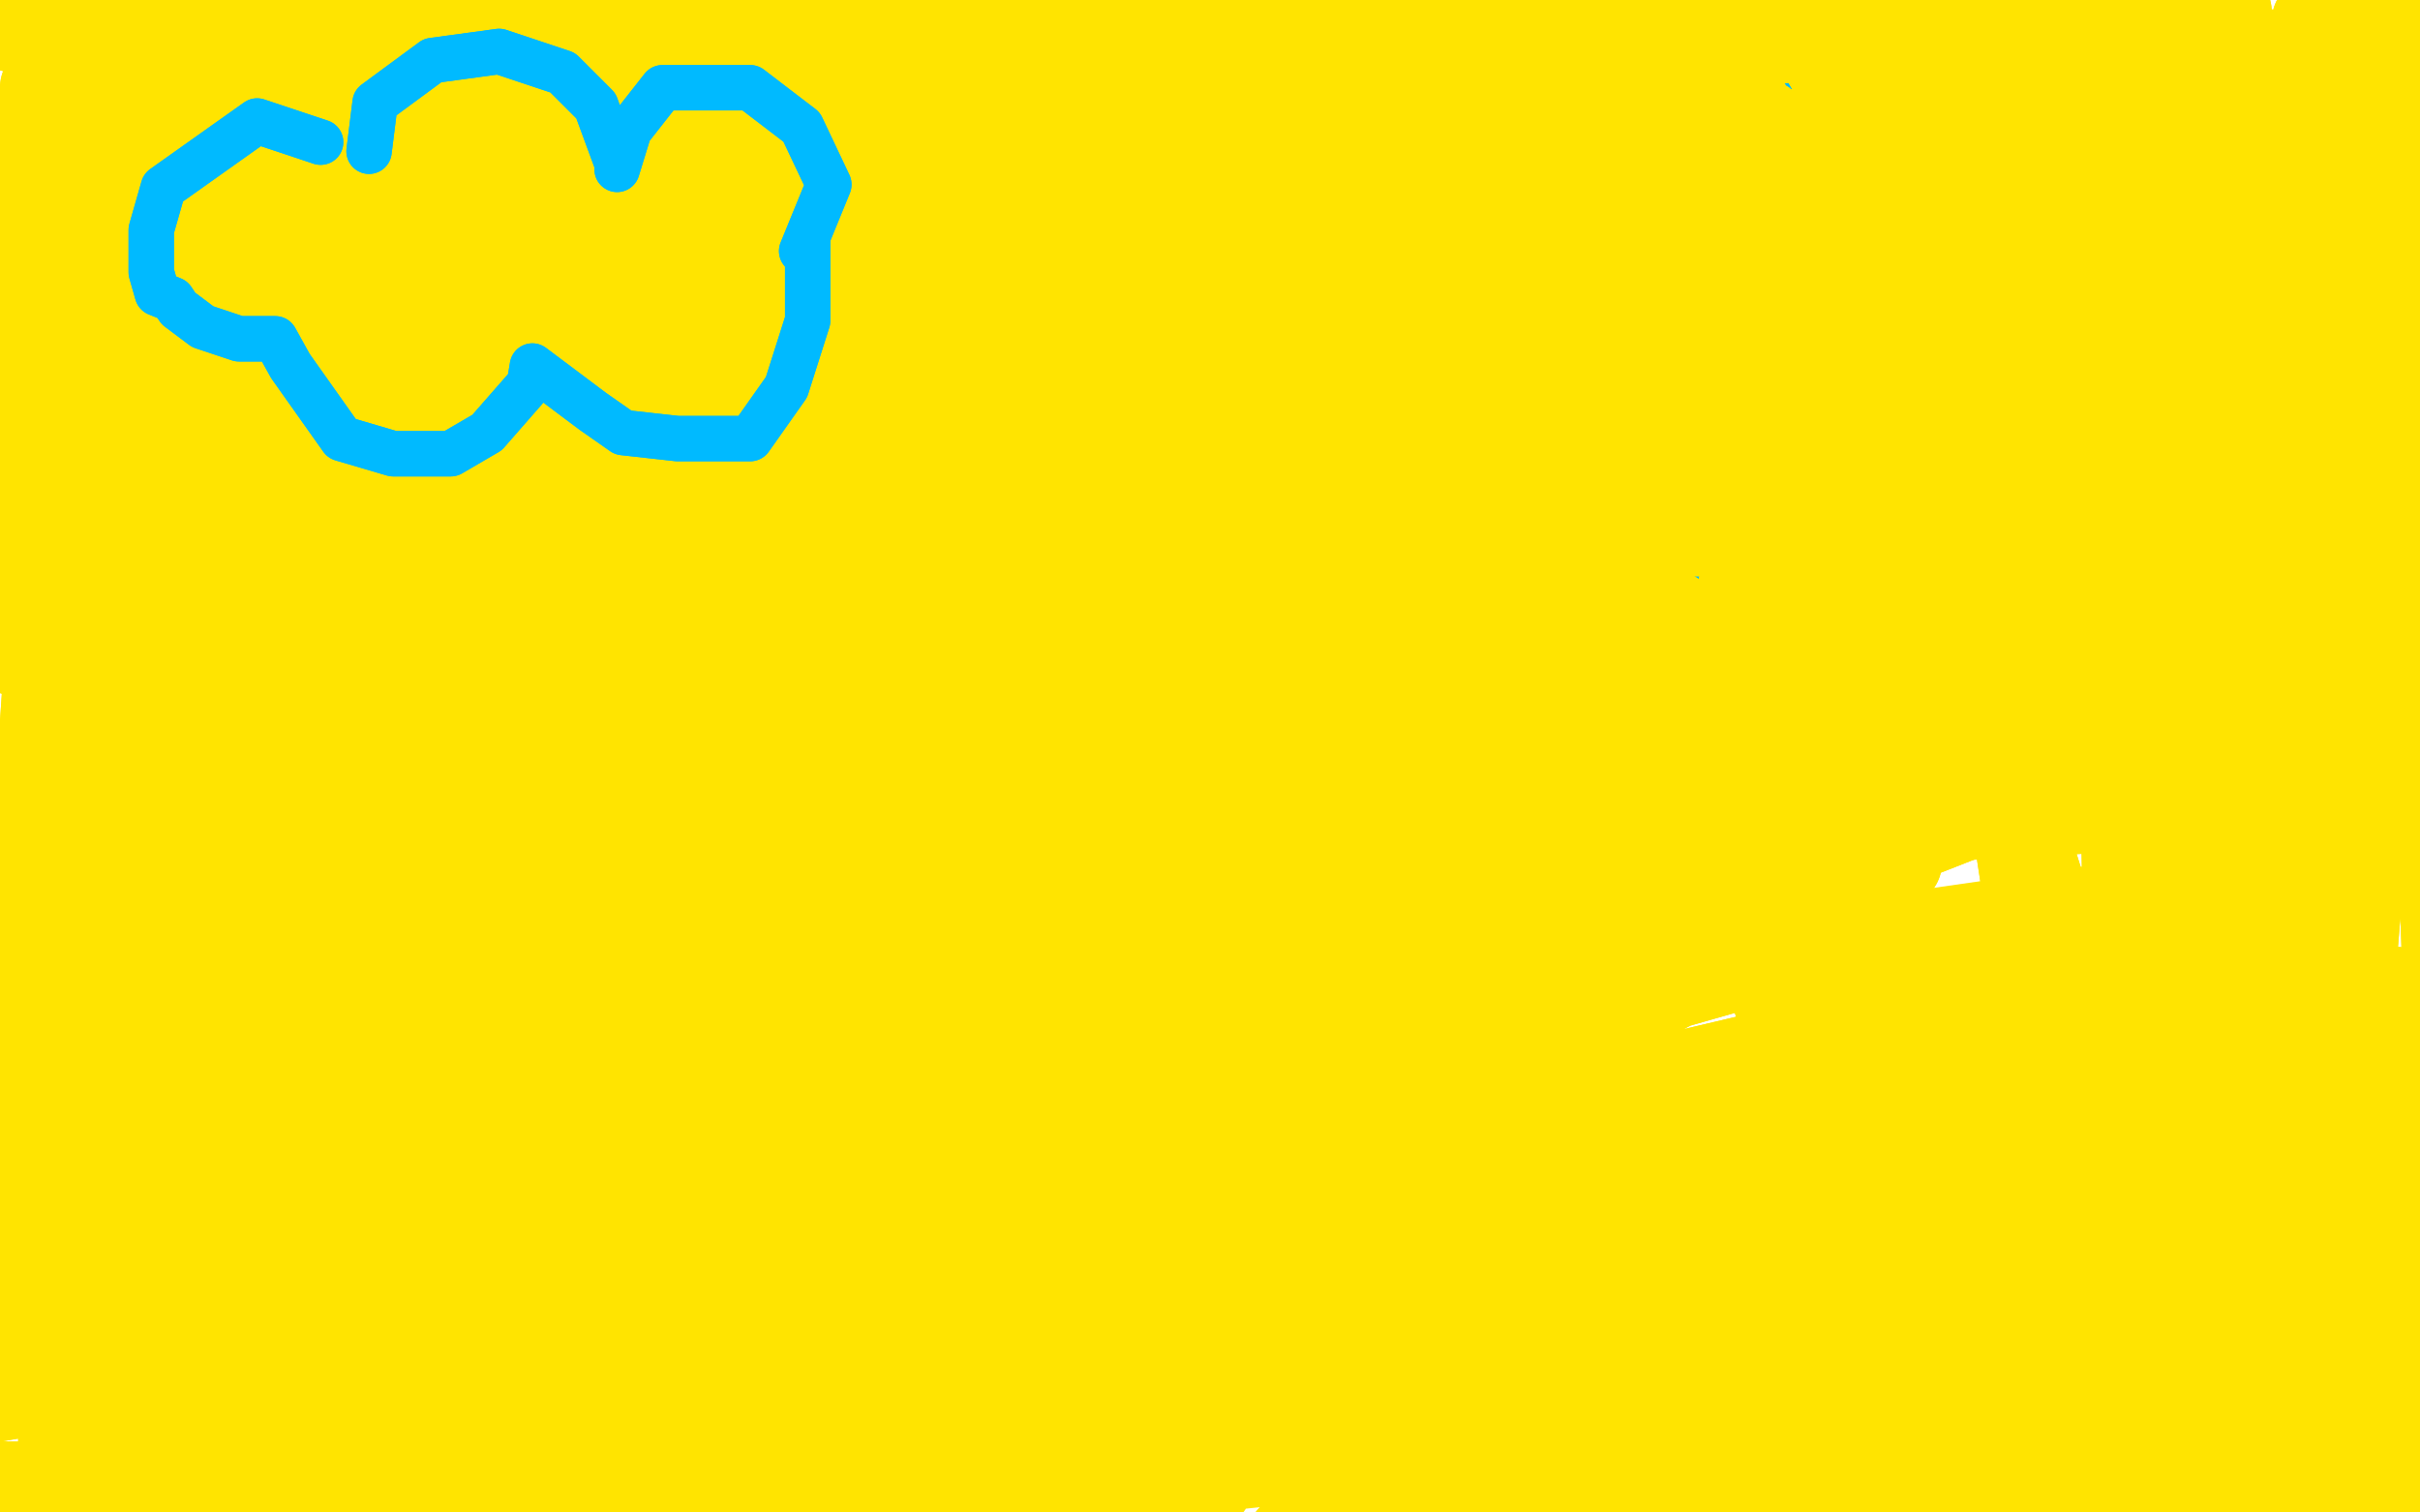 <?xml version="1.0" standalone="no"?>
<!DOCTYPE svg PUBLIC "-//W3C//DTD SVG 1.1//EN"
"http://www.w3.org/Graphics/SVG/1.1/DTD/svg11.dtd">

<svg width="800" height="500" version="1.1" xmlns="http://www.w3.org/2000/svg" xmlns:xlink="http://www.w3.org/1999/xlink" style="stroke-antialiasing: false"><desc>This SVG has been created on https://colorillo.com/</desc><rect x='0' y='0' width='800' height='500' style='fill: rgb(255,255,255); stroke-width:0' /><polyline points="405,361 364,363 3,400 464,374 268,389 251,359 468,318 292,346 181,350 434,307 357,315 110,346 266,315 318,307 114,346 416,270 307,291 138,352 392,315 468,250 138,365 507,363 142,409 334,383 529,385 268,428 179,500 466,461 368,481 186,507 544,470 238,468 399,491 173,498 381,476 457,457 153,476 462,450 171,452 510,428 336,437" style="fill: none; stroke: #ffe400; stroke-width: 30; stroke-linejoin: round; stroke-linecap: round; stroke-antialiasing: false; stroke-antialias: 0; opacity: 1.0"/>
<polyline points="292,422 327,415 327,415 94,457 357,413 134,461 179,437 188,441 207,413 225,413 207,431 227,420 129,431 157,444 225,468 244,404 279,472 266,391 314,496 327,491 251,404 260,409 549,415 101,376 249,350 244,354 62,413 164,368 197,352 90,398 242,378 110,454 86,491 179,494 242,494 -45,491 251,511 77,524 205,498 116,489 75,487 73,487 121,459 68,468 134,485 142,485" style="fill: none; stroke: #ffe400; stroke-width: 30; stroke-linejoin: round; stroke-linecap: round; stroke-antialiasing: false; stroke-antialias: 0; opacity: 1.0"/>
<polyline points="292,422 327,415 94,457 357,413 134,461 179,437 188,441 207,413 225,413 207,431 227,420 129,431 157,444 225,468 244,404 279,472 266,391 314,496 327,491 251,404 260,409 549,415 101,376 249,350 244,354 62,413 164,368 197,352 90,398 242,378 110,454 86,491 179,494 242,494 -45,491 251,511 77,524 205,498 116,489 75,487 73,487 121,459 68,468 134,485 142,485 221,487" style="fill: none; stroke: #ffe400; stroke-width: 30; stroke-linejoin: round; stroke-linecap: round; stroke-antialiasing: false; stroke-antialias: 0; opacity: 1.0"/>
<polyline points="44,433 81,435 81,435 88,452 116,428 225,409 60,470 105,407 131,424 136,454 129,426 110,446 103,470 92,415 66,518 49,481 21,472 21,522 25,470" style="fill: none; stroke: #ffe400; stroke-width: 30; stroke-linejoin: round; stroke-linecap: round; stroke-antialiasing: false; stroke-antialias: 0; opacity: 1.0"/>
<polyline points="44,433 81,435 88,452 116,428 225,409 60,470 105,407 131,424 136,454 129,426 110,446 103,470 92,415 66,518 49,481 21,472 21,522 25,470 29,520" style="fill: none; stroke: #ffe400; stroke-width: 30; stroke-linejoin: round; stroke-linecap: round; stroke-antialiasing: false; stroke-antialias: 0; opacity: 1.0"/>
<polyline points="71,452 36,461 36,461" style="fill: none; stroke: #ffe400; stroke-width: 30; stroke-linejoin: round; stroke-linecap: round; stroke-antialiasing: false; stroke-antialias: 0; opacity: 1.0"/>
<polyline points="71,452 36,461" style="fill: none; stroke: #ffe400; stroke-width: 30; stroke-linejoin: round; stroke-linecap: round; stroke-antialiasing: false; stroke-antialias: 0; opacity: 1.0"/>
<polyline points="140,441 101,444 101,444 -21,465" style="fill: none; stroke: #ffe400; stroke-width: 30; stroke-linejoin: round; stroke-linecap: round; stroke-antialiasing: false; stroke-antialias: 0; opacity: 1.0"/>
<polyline points="140,441 101,444 -21,465" style="fill: none; stroke: #ffe400; stroke-width: 30; stroke-linejoin: round; stroke-linecap: round; stroke-antialiasing: false; stroke-antialias: 0; opacity: 1.0"/>
<polyline points="138,444 94,439 94,439 -50,457" style="fill: none; stroke: #ffe400; stroke-width: 30; stroke-linejoin: round; stroke-linecap: round; stroke-antialiasing: false; stroke-antialias: 0; opacity: 1.0"/>
<polyline points="138,444 94,439 -50,457" style="fill: none; stroke: #ffe400; stroke-width: 30; stroke-linejoin: round; stroke-linecap: round; stroke-antialiasing: false; stroke-antialias: 0; opacity: 1.0"/>
<polyline points="121,450 66,444 66,444" style="fill: none; stroke: #ffe400; stroke-width: 30; stroke-linejoin: round; stroke-linecap: round; stroke-antialiasing: false; stroke-antialias: 0; opacity: 1.0"/>
<polyline points="121,450 66,444 -50,465" style="fill: none; stroke: #ffe400; stroke-width: 30; stroke-linejoin: round; stroke-linecap: round; stroke-antialiasing: false; stroke-antialias: 0; opacity: 1.0"/>
<polyline points="112,428 71,426 71,426 -50,448" style="fill: none; stroke: #ffe400; stroke-width: 30; stroke-linejoin: round; stroke-linecap: round; stroke-antialiasing: false; stroke-antialias: 0; opacity: 1.0"/>
<polyline points="112,428 71,426 -50,448" style="fill: none; stroke: #ffe400; stroke-width: 30; stroke-linejoin: round; stroke-linecap: round; stroke-antialiasing: false; stroke-antialias: 0; opacity: 1.0"/>
<polyline points="107,418 73,418 73,418 -50,431" style="fill: none; stroke: #ffe400; stroke-width: 30; stroke-linejoin: round; stroke-linecap: round; stroke-antialiasing: false; stroke-antialias: 0; opacity: 1.0"/>
<polyline points="107,418 73,418 -50,431" style="fill: none; stroke: #ffe400; stroke-width: 30; stroke-linejoin: round; stroke-linecap: round; stroke-antialiasing: false; stroke-antialias: 0; opacity: 1.0"/>
<polyline points="81,420 34,420 34,420 -6,420 164,372 97,387 107,381 184,357 227,341 57,383 212,294 53,387 16,407 66,309 66,363 60,391 53,268 31,470 116,194 34,402 36,257 40,270 47,435 16,224 5,387 14,385 34,213 77,378 362,263 79,335 286,237 99,320 366,198" style="fill: none; stroke: #ffe400; stroke-width: 30; stroke-linejoin: round; stroke-linecap: round; stroke-antialiasing: false; stroke-antialias: 0; opacity: 1.0"/>
<polyline points="81,420 34,420 -6,420 164,372 97,387 107,381 184,357 227,341 57,383 212,294 53,387 16,407 66,309 66,363 60,391 53,268 31,470 116,194 34,402 36,257 40,270 47,435 16,224 5,387 14,385 34,213 77,378 362,263 79,335 286,237 99,320 366,198 123,359" style="fill: none; stroke: #ffe400; stroke-width: 30; stroke-linejoin: round; stroke-linecap: round; stroke-antialiasing: false; stroke-antialias: 0; opacity: 1.0"/>
<polyline points="44,326 105,298 105,298 388,213 138,291 364,211 410,209 271,237 88,289 329,185 236,213 212,211 366,170 286,194 127,244 375,181 64,276 307,191 94,272 99,268 97,263 264,172 53,248 377,113 51,239 321,152 55,231 375,131 14,257 368,126 53,252 334,154 94,228 138,194 112,200 166,170 157,168 123,168 234,111 51,200 368,70 47,215 405,70 68,231 414,98 123,237 505,85 116,224 394,94 188,159 277,109 62,194 325,52" style="fill: none; stroke: #ffe400; stroke-width: 30; stroke-linejoin: round; stroke-linecap: round; stroke-antialiasing: false; stroke-antialias: 0; opacity: 1.0"/>
<polyline points="44,326 105,298 388,213 138,291 364,211 410,209 271,237 88,289 329,185 236,213 212,211 366,170 286,194 127,244 375,181 64,276 307,191 94,272 99,268 97,263 264,172 53,248 377,113 51,239 321,152 55,231 375,131 14,257 368,126 53,252 334,154 94,228 138,194 112,200 166,170 157,168 123,168 234,111 51,200 368,70 47,215 405,70 68,231 414,98 123,237 505,85 116,224 394,94 188,159 277,109 62,194 325,52 225,96" style="fill: none; stroke: #ffe400; stroke-width: 30; stroke-linejoin: round; stroke-linecap: round; stroke-antialiasing: false; stroke-antialias: 0; opacity: 1.0"/>
<polyline points="249,144 275,109 275,109 218,107 60,191 240,24 114,135 121,141 284,46 3,213 310,54 107,152 225,65 -32,222 221,65 94,107 214,15 188,35 223,15 155,65 201,48 155,63 142,54 134,35 92,39 236,13 136,13 210,11 253,24 92,33 236,52 227,81 36,161 103,46 62,141 123,57 47,154 62,146 114,78 84,152 144,61 79,159 34,191 34,87 36,128 36,218 18,89" style="fill: none; stroke: #ffe400; stroke-width: 30; stroke-linejoin: round; stroke-linecap: round; stroke-antialiasing: false; stroke-antialias: 0; opacity: 1.0"/>
<polyline points="249,144 275,109 218,107 60,191 240,24 114,135 121,141 284,46 3,213 310,54 107,152 225,65 -32,222 221,65 94,107 214,15 188,35 223,15 155,65 201,48 155,63 142,54 134,35 92,39 236,13 136,13 210,11 253,24 92,33 236,52 227,81 36,161 103,46 62,141 123,57 47,154 62,146 114,78 84,152 144,61 79,159 34,191 34,87 36,128 36,218 18,89 31,224" style="fill: none; stroke: #ffe400; stroke-width: 30; stroke-linejoin: round; stroke-linecap: round; stroke-antialiasing: false; stroke-antialias: 0; opacity: 1.0"/>
<polyline points="92,65 64,94 64,94 55,102 25,120 184,9 40,70 129,33 138,50 203,46 142,39 86,28 53,18 192,50 -27,2 147,28 105,15 18,9 142,24 110,11 97,7 186,11 66,22 112,102 55,70 44,124 49,102 47,41 38,170 23,61 12,152 10,154 5,52 5,215 7,81 10,89 16,176 18,33 31,111 38,70 36,61 36,89 27,61 53,161 21,52 18,81 25,144 14,35 12,87 5,72 -1,52 14,172 -6,63 25,157 73,318" style="fill: none; stroke: #ffe400; stroke-width: 30; stroke-linejoin: round; stroke-linecap: round; stroke-antialiasing: false; stroke-antialias: 0; opacity: 1.0"/>
<polyline points="92,65 64,94 55,102 25,120 184,9 40,70 129,33 138,50 203,46 142,39 86,28 53,18 192,50 -27,2 147,28 105,15 18,9 142,24 110,11 97,7 186,11 66,22 112,102 55,70 44,124 49,102 47,41 38,170 23,61 12,152 10,154 5,52 5,215 7,81 10,89 16,176 18,33 31,111 38,70 36,61 36,89 27,61 53,161 21,52 18,81 25,144 14,35 12,87 5,72 -1,52 14,172 -6,63 25,157 73,318" style="fill: none; stroke: #ffe400; stroke-width: 30; stroke-linejoin: round; stroke-linecap: round; stroke-antialiasing: false; stroke-antialias: 0; opacity: 1.0"/>
<polyline points="16,185 27,226 27,226" style="fill: none; stroke: #ffe400; stroke-width: 30; stroke-linejoin: round; stroke-linecap: round; stroke-antialiasing: false; stroke-antialias: 0; opacity: 1.0"/>
<polyline points="16,185 27,226" style="fill: none; stroke: #ffe400; stroke-width: 30; stroke-linejoin: round; stroke-linecap: round; stroke-antialiasing: false; stroke-antialias: 0; opacity: 1.0"/>
<polyline points="318,494 281,498 281,498 255,511 238,520 199,537" style="fill: none; stroke: #ffe400; stroke-width: 30; stroke-linejoin: round; stroke-linecap: round; stroke-antialiasing: false; stroke-antialias: 0; opacity: 1.0"/>
<polyline points="318,494 281,498 255,511 238,520 199,537 136,583" style="fill: none; stroke: #ffe400; stroke-width: 30; stroke-linejoin: round; stroke-linecap: round; stroke-antialiasing: false; stroke-antialias: 0; opacity: 1.0"/>
<polyline points="262,291 225,313 225,313 216,322 338,294 227,304 184,363 140,404 81,424" style="fill: none; stroke: #ffe400; stroke-width: 30; stroke-linejoin: round; stroke-linecap: round; stroke-antialiasing: false; stroke-antialias: 0; opacity: 1.0"/>
<polyline points="262,291 225,313 216,322 338,294 227,304 184,363 140,404 81,424" style="fill: none; stroke: #ffe400; stroke-width: 30; stroke-linejoin: round; stroke-linecap: round; stroke-antialiasing: false; stroke-antialias: 0; opacity: 1.0"/>
<polyline points="403,450 373,470 373,470 216,489" style="fill: none; stroke: #ffe400; stroke-width: 30; stroke-linejoin: round; stroke-linecap: round; stroke-antialiasing: false; stroke-antialias: 0; opacity: 1.0"/>
<polyline points="403,450 373,470 216,489 88,500" style="fill: none; stroke: #ffe400; stroke-width: 30; stroke-linejoin: round; stroke-linecap: round; stroke-antialiasing: false; stroke-antialias: 0; opacity: 1.0"/>
<polyline points="394,196 399,231 399,231 399,270 399,239" style="fill: none; stroke: #ffe400; stroke-width: 30; stroke-linejoin: round; stroke-linecap: round; stroke-antialiasing: false; stroke-antialias: 0; opacity: 1.0"/>
<polyline points="394,196 399,231 399,270 399,239" style="fill: none; stroke: #ffe400; stroke-width: 30; stroke-linejoin: round; stroke-linecap: round; stroke-antialiasing: false; stroke-antialias: 0; opacity: 1.0"/>
<polyline points="268,498 229,511 229,511 -50,587" style="fill: none; stroke: #ffe400; stroke-width: 30; stroke-linejoin: round; stroke-linecap: round; stroke-antialiasing: false; stroke-antialias: 0; opacity: 1.0"/>
<polyline points="268,498 229,511 -50,587 -50,602" style="fill: none; stroke: #ffe400; stroke-width: 30; stroke-linejoin: round; stroke-linecap: round; stroke-antialiasing: false; stroke-antialias: 0; opacity: 1.0"/>
<polyline points="312,263 364,239 364,239 642,185 268,281 442,235 447,252 344,287 549,244 303,370 627,304 357,381 605,298 360,426 699,322 284,420 627,285 325,350 531,270 601,237 403,283 468,241 679,187 375,300 599,270 497,272 736,209 436,291 688,244 601,272 766,263 597,272 786,228 416,259 788,176 421,237 740,154 314,241 642,146 477,172 651,126 505,165 707,120 379,194 764,83 292,200 723,89 405,194 547,157 581,128 462,161 634,109 444,154 690,87 325,174 768,59 336,174 723,63 307,183 749,68 310,183 542,89 531,98 403,141 627,81 307,137 701,7 325,115 721,41 621,57 471,107 697,63 536,120 753,63 514,94 627,61 321,102 731,0 249,57 560,15 351,54 286,70 594,54 323,96 516,87 334,87 579,74 251,74 555,39 260,54 468,26 477,41 331,31 468,28 216,46 468,33 257,33 492,4 301,48 214,59 477,11 447,18 310,44 449,20 155,37 386,9 207,9 386,-11 240,7 231,4 275,2 181,11 529,7 736,4 555,2 362,7 629,9" style="fill: none; stroke: #ffe400; stroke-width: 30; stroke-linejoin: round; stroke-linecap: round; stroke-antialiasing: false; stroke-antialias: 0; opacity: 1.0"/>
<polyline points="312,263 364,239 642,185 268,281 442,235 447,252 344,287 549,244 303,370 627,304 357,381 605,298 360,426 699,322 284,420 627,285 325,350 531,270 601,237 403,283 468,241 679,187 375,300 599,270 497,272 736,209 436,291 688,244 601,272 766,263 597,272 786,228 416,259 788,176 421,237 740,154 314,241 642,146 477,172 651,126 505,165 707,120 379,194 764,83 292,200 723,89 405,194 547,157 581,128 462,161 634,109 444,154 690,87 325,174 768,59 336,174 723,63 307,183 749,68 310,183 542,89 531,98 403,141 627,81 307,137 701,7 325,115 721,41 621,57 471,107 697,63 536,120 753,63 514,94 627,61 321,102 731,0 249,57 560,15 351,54 286,70 594,54 323,96 516,87 334,87 579,74 251,74 555,39 260,54 468,26 477,41 331,31 468,28 216,46 468,33 257,33 492,4 301,48 214,59 477,11 447,18 310,44 449,20 155,37 386,9 207,9 386,-11 240,7 231,4 275,2 181,11 529,7 736,4 555,2 362,7 629,9" style="fill: none; stroke: #ffe400; stroke-width: 30; stroke-linejoin: round; stroke-linecap: round; stroke-antialiasing: false; stroke-antialias: 0; opacity: 1.0"/>
<polyline points="507,444 579,439 579,439 757,437 607,450 462,461 721,444 634,465 427,518 710,487 627,489 427,509 677,476 673,478" style="fill: none; stroke: #ffe400; stroke-width: 30; stroke-linejoin: round; stroke-linecap: round; stroke-antialiasing: false; stroke-antialias: 0; opacity: 1.0"/>
<polyline points="507,444 579,439 757,437 607,450 462,461 721,444 634,465 427,518 710,487 627,489 427,509 677,476 673,478" style="fill: none; stroke: #ffe400; stroke-width: 30; stroke-linejoin: round; stroke-linecap: round; stroke-antialiasing: false; stroke-antialias: 0; opacity: 1.0"/>
<polyline points="642,439 681,422 681,422 542,431 449,435 751,402 573,415 521,422 744,413 568,422 686,398 668,400 803,365 686,378 603,352 729,344 429,398 751,354" style="fill: none; stroke: #ffe400; stroke-width: 30; stroke-linejoin: round; stroke-linecap: round; stroke-antialiasing: false; stroke-antialias: 0; opacity: 1.0"/>
<polyline points="751,354 442,398 686,359 540,415 664,402 573,409 686,407 557,454 664,381 773,322 749,400 747,478 775,333 773,381 768,507 792,328 786,415 773,561 807,422" style="fill: none; stroke: #ffe400; stroke-width: 30; stroke-linejoin: round; stroke-linecap: round; stroke-antialiasing: false; stroke-antialias: 0; opacity: 1.0"/>
<polyline points="642,439 681,422 542,431 449,435 751,402 573,415 521,422 744,413 568,422 686,398 668,400 803,365 686,378 603,352 729,344 429,398 751,354 442,398 686,359 540,415 664,402 573,409 686,407 557,454 664,381 773,322 749,400 747,478 775,333 773,381 768,507 792,328 786,415 773,561 807,422 816,359" style="fill: none; stroke: #ffe400; stroke-width: 30; stroke-linejoin: round; stroke-linecap: round; stroke-antialiasing: false; stroke-antialias: 0; opacity: 1.0"/>
<polyline points="671,126 703,148 703,148 725,209 738,189 753,118 762,311 707,148 734,204 738,165 749,272 710,159 721,248 710,237 703,178 692,54 701,202 725,154 740,283 705,94 707,174 701,57 707,131 707,141 736,213 727,235 716,174 681,231 679,222 655,170 664,222 662,172 653,181 692,437 697,481 703,433 705,589 701,394 701,544 703,459 705,494 705,539 705,515 703,407 703,513 703,524 703,504 712,470 664,472 660,478 707,476 690,476 673,478 710,481 751,481 675,489 651,489 694,481 753,472 736,476 679,487 694,485 744,472 734,476 681,483 688,470 731,450 727,454 679,474 686,474 760,463 755,461 684,465 675,468 727,459 712,472 664,518 718,491 751,478 666,509 657,511 716,502 753,496 677,528 692,528 744,518 738,518 638,522 564,457" style="fill: none; stroke: #ffe400; stroke-width: 30; stroke-linejoin: round; stroke-linecap: round; stroke-antialiasing: false; stroke-antialias: 0; opacity: 1.0"/>
<polyline points="671,126 703,148 725,209 738,189 753,118 762,311 707,148 734,204 738,165 749,272 710,159 721,248 710,237 703,178 692,54 701,202 725,154 740,283 705,94 707,174 701,57 707,131 707,141 736,213 727,235 716,174 681,231 679,222 655,170 664,222 662,172 653,181 692,437 697,481 703,433 705,589 701,394 701,544 703,459 705,494 705,539 705,515 703,407 703,513 703,524 703,504 712,470 664,472 660,478 707,476 690,476 673,478 710,481 751,481 675,489 651,489 694,481 753,472 736,476 679,487 694,485 744,472 734,476 681,483 688,470 731,450 727,454 679,474 686,474 760,463 755,461 684,465 675,468 727,459 712,472 664,518 718,491 751,478 666,509 657,511 716,502 753,496 677,528 692,528 744,518 738,518 638,522 564,457" style="fill: none; stroke: #ffe400; stroke-width: 30; stroke-linejoin: round; stroke-linecap: round; stroke-antialiasing: false; stroke-antialias: 0; opacity: 1.0"/>
<polyline points="666,313 699,326 699,326 662,350 647,361 688,348 701,346 660,368 666,359 694,352 664,359 694,354 723,341 703,368 707,365 701,320 707,250 714,381 712,372 703,276 705,376 712,294 703,385 660,248 618,72 657,239 666,244 653,144 651,152 651,118 662,235 671,148 657,185 644,148 638,211 627,144 627,159 629,126 653,135 701,124 731,244 738,387 757,83 751,59 771,368 777,224 775,118 775,207 790,163 773,370 784,172 807,231 818,339 827,196 818,339 823,131 807,259 810,346 827,239 823,300 816,328 810,104 786,172 771,150 760,154 747,215 757,54 734,174 744,128 736,165 710,215 701,135 686,202 688,141 681,100 688,187 707,35 714,13 729,174 742,48 742,137 749,168 762,57 766,181 764,148 755,241" style="fill: none; stroke: #ffe400; stroke-width: 30; stroke-linejoin: round; stroke-linecap: round; stroke-antialiasing: false; stroke-antialias: 0; opacity: 1.0"/>
<polyline points="666,313 699,326 662,350 647,361 688,348 701,346 660,368 666,359 694,352 664,359 694,354 723,341 703,368 707,365 701,320 707,250 714,381 712,372 703,276 705,376 712,294 703,385 660,248 618,72 657,239 666,244 653,144 651,152 651,118 662,235 671,148 657,185 644,148 638,211 627,144 627,159 629,126 653,135 701,124 731,244 738,387 757,83 751,59 771,368 777,224 775,118 775,207 790,163 773,370 784,172 807,231 818,339 827,196 818,339 823,131 807,259 810,346 827,239 823,300 816,328 810,104 786,172 771,150 760,154 747,215 757,54 734,174 744,128 736,165 710,215 701,135 686,202 688,141 681,100 688,187 707,35 714,13 729,174 742,48 742,137 749,168 762,57 766,181 764,148 755,241" style="fill: none; stroke: #ffe400; stroke-width: 30; stroke-linejoin: round; stroke-linecap: round; stroke-antialiasing: false; stroke-antialias: 0; opacity: 1.0"/>
<polyline points="677,85 642,78 642,78" style="fill: none; stroke: #ffe400; stroke-width: 30; stroke-linejoin: round; stroke-linecap: round; stroke-antialiasing: false; stroke-antialias: 0; opacity: 1.0"/>
<polyline points="677,85 642,78" style="fill: none; stroke: #ffe400; stroke-width: 30; stroke-linejoin: round; stroke-linecap: round; stroke-antialiasing: false; stroke-antialias: 0; opacity: 1.0"/>
<circle cx="694.5" cy="41.5" r="15" style="fill: #ffe400; stroke-antialiasing: false; stroke-antialias: 0; opacity: 1.0"/>
<polyline points="684,44 642,39 642,39 592,50 603,52" style="fill: none; stroke: #ffe400; stroke-width: 30; stroke-linejoin: round; stroke-linecap: round; stroke-antialiasing: false; stroke-antialias: 0; opacity: 1.0"/>
<polyline points="684,44 642,39 592,50 603,52" style="fill: none; stroke: #ffe400; stroke-width: 30; stroke-linejoin: round; stroke-linecap: round; stroke-antialiasing: false; stroke-antialias: 0; opacity: 1.0"/>
<circle cx="731.5" cy="7.5" r="15" style="fill: #ffe400; stroke-antialiasing: false; stroke-antialias: 0; opacity: 1.0"/>
<polyline points="690,72 723,94 723,94 753,104 731,94 755,111 705,39 740,109 731,100" style="fill: none; stroke: #ffe400; stroke-width: 30; stroke-linejoin: round; stroke-linecap: round; stroke-antialiasing: false; stroke-antialias: 0; opacity: 1.0"/>
<polyline points="690,72 723,94 753,104 731,94 755,111 705,39 740,109 731,100 749,115" style="fill: none; stroke: #ffe400; stroke-width: 30; stroke-linejoin: round; stroke-linecap: round; stroke-antialiasing: false; stroke-antialias: 0; opacity: 1.0"/>
<polyline points="703,44 721,76 721,76" style="fill: none; stroke: #ffe400; stroke-width: 30; stroke-linejoin: round; stroke-linecap: round; stroke-antialiasing: false; stroke-antialias: 0; opacity: 1.0"/>
<polyline points="701,54 675,81 675,81 742,15 612,137 734,7 636,120 612,157 751,35 753,152 775,61 777,41 797,174 801,57 801,124 799,141 788,48 794,152 812,41 816,31 792,111 766,7 777,7 810,11 786,9 792,15 825,44 777,46 794,48 805,24 807,39" style="fill: none; stroke: #ffe400; stroke-width: 30; stroke-linejoin: round; stroke-linecap: round; stroke-antialiasing: false; stroke-antialias: 0; opacity: 1.0"/>
<polyline points="701,54 675,81 742,15 612,137 734,7 636,120 612,157 751,35 753,152 775,61 777,41 797,174 801,57 801,124 799,141 788,48 794,152 812,41 816,31 792,111 766,7 777,7 810,11 786,9 792,15 825,44 777,46 794,48 805,24 807,39 853,107" style="fill: none; stroke: #ffe400; stroke-width: 30; stroke-linejoin: round; stroke-linecap: round; stroke-antialiasing: false; stroke-antialias: 0; opacity: 1.0"/>
<polyline points="686,61 742,85 742,85" style="fill: none; stroke: #ffe400; stroke-width: 30; stroke-linejoin: round; stroke-linecap: round; stroke-antialiasing: false; stroke-antialias: 0; opacity: 1.0"/>
<circle cx="792.5" cy="61.5" r="15" style="fill: #ffe400; stroke-antialiasing: false; stroke-antialias: 0; opacity: 1.0"/>
<polyline points="681,72 712,89 712,89" style="fill: none; stroke: #ffe400; stroke-width: 30; stroke-linejoin: round; stroke-linecap: round; stroke-antialiasing: false; stroke-antialias: 0; opacity: 1.0"/>
<polyline points="681,72 712,89" style="fill: none; stroke: #ffe400; stroke-width: 30; stroke-linejoin: round; stroke-linecap: round; stroke-antialiasing: false; stroke-antialias: 0; opacity: 1.0"/>
<polyline points="718,61 744,100 744,100 744,109 684,63 727,100 684,72 666,63 675,54 779,26 610,126 640,102 679,72" style="fill: none; stroke: #ffe400; stroke-width: 30; stroke-linejoin: round; stroke-linecap: round; stroke-antialiasing: false; stroke-antialias: 0; opacity: 1.0"/>
<polyline points="718,61 744,100 744,109 684,63 727,100 684,72 666,63 675,54 779,26 610,126 640,102 679,72" style="fill: none; stroke: #ffe400; stroke-width: 30; stroke-linejoin: round; stroke-linecap: round; stroke-antialiasing: false; stroke-antialias: 0; opacity: 1.0"/>
<polyline points="523,24 486,24 486,24 427,24 427,26 427,31" style="fill: none; stroke: #ffe400; stroke-width: 30; stroke-linejoin: round; stroke-linecap: round; stroke-antialiasing: false; stroke-antialias: 0; opacity: 1.0"/>
<polyline points="523,24 486,24 427,24 427,26 427,31" style="fill: none; stroke: #ffe400; stroke-width: 30; stroke-linejoin: round; stroke-linecap: round; stroke-antialiasing: false; stroke-antialias: 0; opacity: 1.0"/>
<polyline points="684,52 714,70 714,70 760,133 723,78 714,78 707,83 740,113 714,87 721,81 751,94 657,28 729,59" style="fill: none; stroke: #ffe400; stroke-width: 30; stroke-linejoin: round; stroke-linecap: round; stroke-antialiasing: false; stroke-antialias: 0; opacity: 1.0"/>
<polyline points="684,52 714,70 760,133 723,78 714,78 707,83 740,113 714,87 721,81 751,94 657,28 729,59 801,120" style="fill: none; stroke: #ffe400; stroke-width: 30; stroke-linejoin: round; stroke-linecap: round; stroke-antialiasing: false; stroke-antialias: 0; opacity: 1.0"/>
<polyline points="518,9 531,46 531,46 542,76 521,44 529,54 529,48 529,46" style="fill: none; stroke: #ffe400; stroke-width: 30; stroke-linejoin: round; stroke-linecap: round; stroke-antialiasing: false; stroke-antialias: 0; opacity: 1.0"/>
<polyline points="518,9 531,46 542,76 521,44 529,54 529,48 529,46 531,48" style="fill: none; stroke: #ffe400; stroke-width: 30; stroke-linejoin: round; stroke-linecap: round; stroke-antialiasing: false; stroke-antialias: 0; opacity: 1.0"/>
<circle cx="549.5" cy="72.5" r="15" style="fill: #ffe400; stroke-antialiasing: false; stroke-antialias: 0; opacity: 1.0"/>
<polyline points="662,194 675,161 675,161 740,72 681,144 666,150 701,89" style="fill: none; stroke: #ffe400; stroke-width: 30; stroke-linejoin: round; stroke-linecap: round; stroke-antialiasing: false; stroke-antialias: 0; opacity: 1.0"/>
<polyline points="662,194 675,161 740,72 681,144 666,150 701,89" style="fill: none; stroke: #ffe400; stroke-width: 30; stroke-linejoin: round; stroke-linecap: round; stroke-antialiasing: false; stroke-antialias: 0; opacity: 1.0"/>
<polyline points="588,331 623,311 623,311" style="fill: none; stroke: #ffe400; stroke-width: 30; stroke-linejoin: round; stroke-linecap: round; stroke-antialiasing: false; stroke-antialias: 0; opacity: 1.0"/>
<polyline points="588,331 623,311 923,268" style="fill: none; stroke: #ffe400; stroke-width: 30; stroke-linejoin: round; stroke-linecap: round; stroke-antialiasing: false; stroke-antialias: 0; opacity: 1.0"/>
<polyline points="734,365 771,372 771,372 866,378 947,378" style="fill: none; stroke: #ffe400; stroke-width: 30; stroke-linejoin: round; stroke-linecap: round; stroke-antialiasing: false; stroke-antialias: 0; opacity: 1.0"/>
<polyline points="734,365 771,372 866,378 947,378 1027,378" style="fill: none; stroke: #ffe400; stroke-width: 30; stroke-linejoin: round; stroke-linecap: round; stroke-antialiasing: false; stroke-antialias: 0; opacity: 1.0"/>
<polyline points="100,358 123,362 123,362 259,393 338,420" style="fill: none; stroke: #ffe400; stroke-width: 30; stroke-linejoin: round; stroke-linecap: round; stroke-antialiasing: false; stroke-antialias: 0; opacity: 1.0"/>
<polyline points="100,358 123,362 259,393 338,420" style="fill: none; stroke: #ffe400; stroke-width: 30; stroke-linejoin: round; stroke-linecap: round; stroke-antialiasing: false; stroke-antialias: 0; opacity: 1.0"/>
<polyline points="86,366 112,368 112,368 217,369" style="fill: none; stroke: #ffe400; stroke-width: 30; stroke-linejoin: round; stroke-linecap: round; stroke-antialiasing: false; stroke-antialias: 0; opacity: 1.0"/>
<polyline points="86,366 112,368 217,369 313,371" style="fill: none; stroke: #ffe400; stroke-width: 30; stroke-linejoin: round; stroke-linecap: round; stroke-antialiasing: false; stroke-antialias: 0; opacity: 1.0"/>
<polyline points="15,29 22,53 22,53 32,103 20,83 4,60 5,68 13,54 32,73 35,53" style="fill: none; stroke: #ffe400; stroke-width: 30; stroke-linejoin: round; stroke-linecap: round; stroke-antialiasing: false; stroke-antialias: 0; opacity: 1.0"/>
<polyline points="15,29 22,53 32,103 20,83 4,60 5,68 13,54 32,73 35,53 69,87" style="fill: none; stroke: #ffe400; stroke-width: 30; stroke-linejoin: round; stroke-linecap: round; stroke-antialiasing: false; stroke-antialias: 0; opacity: 1.0"/>
<polyline points="30,53 50,72 50,72" style="fill: none; stroke: #ffe400; stroke-width: 30; stroke-linejoin: round; stroke-linecap: round; stroke-antialiasing: false; stroke-antialias: 0; opacity: 1.0"/>
<polyline points="30,53 50,72" style="fill: none; stroke: #ffe400; stroke-width: 30; stroke-linejoin: round; stroke-linecap: round; stroke-antialiasing: false; stroke-antialias: 0; opacity: 1.0"/>
<polyline points="46,49 37,23 37,23 57,98" style="fill: none; stroke: #ffe400; stroke-width: 30; stroke-linejoin: round; stroke-linecap: round; stroke-antialiasing: false; stroke-antialias: 0; opacity: 1.0"/>
<polyline points="46,49 37,23 57,98 57,77" style="fill: none; stroke: #ffe400; stroke-width: 30; stroke-linejoin: round; stroke-linecap: round; stroke-antialiasing: false; stroke-antialias: 0; opacity: 1.0"/>
<polyline points="106,47 85,40 85,40 54,62 50,76 50,90 52,97 57,99 59,102 67,108 79,112 91,112 96,121 113,145 130,150 149,150 161,143 175,127 176,121 196,136 206,143 224,145 248,145 260,128 267,106 267,87 267,79" style="fill: none; stroke: #00baff; stroke-width: 15; stroke-linejoin: round; stroke-linecap: round; stroke-antialiasing: false; stroke-antialias: 0; opacity: 1.0"/>
<polyline points="106,47 85,40 54,62 50,76 50,90 52,97 57,99 59,102 67,108 79,112 91,112 96,121 113,145 130,150 149,150 161,143 175,127 176,121 196,136 206,143 224,145 248,145 260,128 267,106 267,87 267,79" style="fill: none; stroke: #00baff; stroke-width: 15; stroke-linejoin: round; stroke-linecap: round; stroke-antialiasing: false; stroke-antialias: 0; opacity: 1.0"/>
<polyline points="265,83 274,61 274,61 265,42 248,29 234,29 219,29 208,43 204,56 204,54 197,35 186,24 165,17 143,20 124,34 122,50" style="fill: none; stroke: #00baff; stroke-width: 15; stroke-linejoin: round; stroke-linecap: round; stroke-antialiasing: false; stroke-antialias: 0; opacity: 1.0"/>
<polyline points="265,83 274,61 265,42 248,29 234,29 219,29 208,43 204,56 204,54 197,35 186,24 165,17 143,20 124,34 122,50" style="fill: none; stroke: #00baff; stroke-width: 15; stroke-linejoin: round; stroke-linecap: round; stroke-antialiasing: false; stroke-antialias: 0; opacity: 1.0"/>
<polyline points="205,319 179,321 179,321 115,325 54,329 35,329 30,329" style="fill: none; stroke: #00baff; stroke-width: 15; stroke-linejoin: round; stroke-linecap: round; stroke-antialiasing: false; stroke-antialias: 0; opacity: 1.0"/>
<polyline points="205,319 179,321 115,325 54,329 35,329 30,329" style="fill: none; stroke: #00baff; stroke-width: 15; stroke-linejoin: round; stroke-linecap: round; stroke-antialiasing: false; stroke-antialias: 0; opacity: 1.0"/>
<polyline points="443,43 417,45 417,45 389,56 376,71 374,90 376,102 397,116 427,125 438,125 446,125 446,128 435,147 420,175 420,188 435,203 454,209 482,205 515,188 526,165 526,157 530,157 539,166 561,182 578,193 594,194 628,180 645,158 643,140 637,123 634,119 626,116 620,113 630,106 659,77 659,61 642,46 624,35 591,35 574,39 549,60 545,64 541,58 528,39 494,28 445,65" style="fill: none; stroke: #00baff; stroke-width: 15; stroke-linejoin: round; stroke-linecap: round; stroke-antialiasing: false; stroke-antialias: 0; opacity: 1.0"/>
<polyline points="443,43 417,45 389,56 376,71 374,90 376,102 397,116 427,125 438,125 446,125 446,128 435,147 420,175 420,188 435,203 454,209 482,205 515,188 526,165 526,157 530,157 539,166 561,182 578,193 594,194 628,180 645,158 643,140 637,123 634,119 626,116 620,113 630,106 659,77 659,61 642,46 624,35 591,35 574,39 549,60 545,64 541,58 528,39 494,28 445,65 445,69" style="fill: none; stroke: #00baff; stroke-width: 15; stroke-linejoin: round; stroke-linecap: round; stroke-antialiasing: false; stroke-antialias: 0; opacity: 1.0"/>
<polyline points="194,308 165,313 165,313 60,351 179,334 23,362 63,358 148,331 142,343 220,316 131,353 135,364 217,331 178,357 164,312 200,380 178,329 202,338 209,365 165,327 141,376 238,276 131,369 142,366 223,293 117,387 280,283 238,271 117,375 145,350 171,329 171,339 149,301 193,364 145,319 142,327 176,350 175,350" style="fill: none; stroke: #ffe400; stroke-width: 15; stroke-linejoin: round; stroke-linecap: round; stroke-antialiasing: false; stroke-antialias: 0; opacity: 1.0"/>
<polyline points="194,308 165,313 60,351 179,334 23,362 63,358 148,331 142,343 220,316 131,353 135,364 217,331 178,357 164,312 200,380 178,329 202,338 209,365 165,327 141,376 238,276 131,369 142,366 223,293 117,387 280,283 238,271 117,375 145,350 171,329 171,339 149,301 193,364 145,319 142,327 176,350 175,350 183,377" style="fill: none; stroke: #ffe400; stroke-width: 15; stroke-linejoin: round; stroke-linecap: round; stroke-antialiasing: false; stroke-antialias: 0; opacity: 1.0"/>
<polyline points="100,293 96,320 96,320 78,391 142,293 115,327 74,349 83,377 159,286 139,302 109,338 56,421 112,342 174,253 86,394 100,327 156,369 117,339 146,362 108,319" style="fill: none; stroke: #ffe400; stroke-width: 15; stroke-linejoin: round; stroke-linecap: round; stroke-antialiasing: false; stroke-antialias: 0; opacity: 1.0"/>
<polyline points="100,293 96,320 78,391 142,293 115,327 74,349 83,377 159,286 139,302 109,338 56,421 112,342 174,253 86,394 100,327 156,369 117,339 146,362 108,319 159,356" style="fill: none; stroke: #ffe400; stroke-width: 15; stroke-linejoin: round; stroke-linecap: round; stroke-antialiasing: false; stroke-antialias: 0; opacity: 1.0"/>
<polyline points="93,321 134,346 134,346" style="fill: none; stroke: #ffe400; stroke-width: 15; stroke-linejoin: round; stroke-linecap: round; stroke-antialiasing: false; stroke-antialias: 0; opacity: 1.0"/>
<polyline points="83,331 113,317 113,317 54,390 64,354 56,398 68,351 94,288 101,298 42,435 45,414 100,273 67,362 71,373 78,366 79,303 48,412 69,260 49,406 68,280 46,414 42,323 42,303 38,384 41,249 38,380 59,201 60,357 56,272 67,377 74,257 57,365 41,272 38,383 17,284 31,371 28,324 35,325 42,388 60,313" style="fill: none; stroke: #ffe400; stroke-width: 15; stroke-linejoin: round; stroke-linecap: round; stroke-antialiasing: false; stroke-antialias: 0; opacity: 1.0"/>
<polyline points="83,331 113,317 54,390 64,354 56,398 68,351 94,288 101,298 42,435 45,414 100,273 67,362 71,373 78,366 79,303 48,412 69,260 49,406 68,280 46,414 42,323 42,303 38,384 41,249 38,380 59,201 60,357 56,272 67,377 74,257 57,365 41,272 38,383 17,284 31,371 28,324 35,325 42,388 60,313 60,403" style="fill: none; stroke: #ffe400; stroke-width: 15; stroke-linejoin: round; stroke-linecap: round; stroke-antialiasing: false; stroke-antialias: 0; opacity: 1.0"/>
<polyline points="174,316 168,338 168,338 131,428 131,428 108,501 74,562" style="fill: none; stroke: #ffe400; stroke-width: 15; stroke-linejoin: round; stroke-linecap: round; stroke-antialiasing: false; stroke-antialias: 0; opacity: 1.0"/>
<polyline points="174,316 168,338 168,338 131,428 108,501 74,562" style="fill: none; stroke: #ffe400; stroke-width: 15; stroke-linejoin: round; stroke-linecap: round; stroke-antialiasing: false; stroke-antialias: 0; opacity: 1.0"/>
<polyline points="454,109 439,128 439,128 394,201 401,227 426,184 474,143 390,279 406,208 394,245 498,95 394,249 404,203 427,206 463,139 443,149 478,172 464,191 478,221 438,183 457,145 438,201 383,261 424,158 457,131 427,199 449,150 454,182 424,257 452,176 430,225 413,242 448,138 423,173 446,157 450,156 486,97 442,146 472,129 469,156 480,179 463,154" style="fill: none; stroke: #ffe400; stroke-width: 15; stroke-linejoin: round; stroke-linecap: round; stroke-antialiasing: false; stroke-antialias: 0; opacity: 1.0"/>
<polyline points="454,109 439,128 394,201 401,227 426,184 474,143 390,279 406,208 394,245 498,95 394,249 404,203 427,206 463,139 443,149 478,172 464,191 478,221 438,183 457,145 438,201 383,261 424,158 457,131 427,199 449,150 454,182 424,257 452,176 430,225 413,242 448,138 423,173 446,157 450,156 486,97 442,146 472,129 469,156 480,179 463,154 532,229" style="fill: none; stroke: #ffe400; stroke-width: 15; stroke-linejoin: round; stroke-linecap: round; stroke-antialiasing: false; stroke-antialias: 0; opacity: 1.0"/>
<polyline points="443,323 416,324 416,324 348,338 315,347 278,364" style="fill: none; stroke: #ffe400; stroke-width: 15; stroke-linejoin: round; stroke-linecap: round; stroke-antialiasing: false; stroke-antialias: 0; opacity: 1.0"/>
<polyline points="443,323 416,324 348,338 315,347 278,364" style="fill: none; stroke: #ffe400; stroke-width: 15; stroke-linejoin: round; stroke-linecap: round; stroke-antialiasing: false; stroke-antialias: 0; opacity: 1.0"/>
<polyline points="420,350 396,357 396,357 278,376" style="fill: none; stroke: #ffe400; stroke-width: 15; stroke-linejoin: round; stroke-linecap: round; stroke-antialiasing: false; stroke-antialias: 0; opacity: 1.0"/>
<polyline points="420,350 396,357 278,376 137,431" style="fill: none; stroke: #ffe400; stroke-width: 15; stroke-linejoin: round; stroke-linecap: round; stroke-antialiasing: false; stroke-antialias: 0; opacity: 1.0"/>
<polyline points="478,176 398,235 398,235" style="fill: none; stroke: #ffe400; stroke-width: 15; stroke-linejoin: round; stroke-linecap: round; stroke-antialiasing: false; stroke-antialias: 0; opacity: 1.0"/>
<polyline points="478,176 398,235 208,379" style="fill: none; stroke: #ffe400; stroke-width: 15; stroke-linejoin: round; stroke-linecap: round; stroke-antialiasing: false; stroke-antialias: 0; opacity: 1.0"/>
<polyline points="475,325 420,328 420,328" style="fill: none; stroke: #ffe400; stroke-width: 15; stroke-linejoin: round; stroke-linecap: round; stroke-antialiasing: false; stroke-antialias: 0; opacity: 1.0"/>
<polyline points="475,325 420,328 168,434" style="fill: none; stroke: #ffe400; stroke-width: 15; stroke-linejoin: round; stroke-linecap: round; stroke-antialiasing: false; stroke-antialias: 0; opacity: 1.0"/>
<polyline points="497,335 469,335 469,335" style="fill: none; stroke: #ffe400; stroke-width: 15; stroke-linejoin: round; stroke-linecap: round; stroke-antialiasing: false; stroke-antialias: 0; opacity: 1.0"/>
<polyline points="497,335 469,335 230,413" style="fill: none; stroke: #ffe400; stroke-width: 15; stroke-linejoin: round; stroke-linecap: round; stroke-antialiasing: false; stroke-antialias: 0; opacity: 1.0"/>
<polyline points="497,106 482,131 482,131 419,257 479,176 485,198" style="fill: none; stroke: #ffe400; stroke-width: 15; stroke-linejoin: round; stroke-linecap: round; stroke-antialiasing: false; stroke-antialias: 0; opacity: 1.0"/>
<polyline points="497,106 482,131 419,257 479,176 485,198 528,350" style="fill: none; stroke: #ffe400; stroke-width: 15; stroke-linejoin: round; stroke-linecap: round; stroke-antialiasing: false; stroke-antialias: 0; opacity: 1.0"/>
<polyline points="456,439 443,420 443,420 424,334 424,302 427,276" style="fill: none; stroke: #ffe400; stroke-width: 15; stroke-linejoin: round; stroke-linecap: round; stroke-antialiasing: false; stroke-antialias: 0; opacity: 1.0"/>
<polyline points="456,439 443,420 424,334 424,302 427,276 435,266" style="fill: none; stroke: #ffe400; stroke-width: 15; stroke-linejoin: round; stroke-linecap: round; stroke-antialiasing: false; stroke-antialias: 0; opacity: 1.0"/>
<polyline points="441,499 419,491 419,491 390,414 405,354" style="fill: none; stroke: #ffe400; stroke-width: 15; stroke-linejoin: round; stroke-linecap: round; stroke-antialiasing: false; stroke-antialias: 0; opacity: 1.0"/>
<polyline points="441,499 419,491 390,414 405,354" style="fill: none; stroke: #ffe400; stroke-width: 15; stroke-linejoin: round; stroke-linecap: round; stroke-antialiasing: false; stroke-antialias: 0; opacity: 1.0"/>
<polyline points="506,172 526,158 526,158 485,280 548,171 494,228 557,169 504,212 565,117 469,242 422,314 413,308 604,95 622,101 517,146 446,260 376,299 567,94 586,94 437,298 448,254 542,129 539,124 593,184 572,166 608,243 611,197 594,275 648,142 545,343 628,135 545,294 611,127 569,232 608,128 560,271 552,217 535,217 553,183 583,183 513,339 615,84 567,239 549,305 601,161 622,99 550,268 579,194 575,213 591,109 556,242 569,216 572,129 653,203 556,176 632,205 541,135 712,209 671,160 659,201 712,97 627,265 624,202 596,265 686,116 628,229 700,135 679,175 646,136 712,177 631,149 712,193 627,151 696,186 648,166 712,194 624,164 646,202 641,165 628,190 693,265 611,169 619,193 663,199" style="fill: none; stroke: #ffe400; stroke-width: 15; stroke-linejoin: round; stroke-linecap: round; stroke-antialiasing: false; stroke-antialias: 0; opacity: 1.0"/>
<polyline points="506,172 526,158 485,280 548,171 494,228 557,169 504,212 565,117 469,242 422,314 413,308 604,95 622,101 517,146 446,260 376,299 567,94 586,94 437,298 448,254 542,129 539,124 593,184 572,166 608,243 611,197 594,275 648,142 545,343 628,135 545,294 611,127 569,232 608,128 560,271 552,217 535,217 553,183 583,183 513,339 615,84 567,239 549,305 601,161 622,99 550,268 579,194 575,213 591,109 556,242 569,216 572,129 653,203 556,176 632,205 541,135 712,209 671,160 659,201 712,97 627,265 624,202 596,265 686,116 628,229 700,135 679,175 646,136 712,177 631,149 712,193 627,151 696,186 648,166 712,194 624,164 646,202 641,165 628,190 693,265 611,169 619,193 663,199 609,275" style="fill: none; stroke: #ffe400; stroke-width: 15; stroke-linejoin: round; stroke-linecap: round; stroke-antialiasing: false; stroke-antialias: 0; opacity: 1.0"/>
<polyline points="663,332 693,321 693,321" style="fill: none; stroke: #ffe400; stroke-width: 15; stroke-linejoin: round; stroke-linecap: round; stroke-antialiasing: false; stroke-antialias: 0; opacity: 1.0"/>
<polyline points="693,271 712,283 712,283" style="fill: none; stroke: #ffe400; stroke-width: 15; stroke-linejoin: round; stroke-linecap: round; stroke-antialiasing: false; stroke-antialias: 0; opacity: 1.0"/>
<polyline points="693,271 712,283" style="fill: none; stroke: #ffe400; stroke-width: 15; stroke-linejoin: round; stroke-linecap: round; stroke-antialiasing: false; stroke-antialias: 0; opacity: 1.0"/>
<polyline points="609,153 620,134 620,134 602,186 616,177 600,216 649,108 591,231 602,199 669,75 590,234 656,91 587,203 650,82 585,195 637,73 663,66 605,180 672,51 632,120 712,5 641,116 680,3 631,121 624,94 659,24 628,64 608,109 631,62 627,57 657,-21 596,135 698,-50 609,90 619,60 653,-39 634,-12 574,145 617,-3 591,94 609,36 600,40 582,98 582,29 608,71 571,27 619,98 593,40 624,86 606,43 612,46 620,62 591,12 615,42 626,47 620,49 663,102 597,39 624,80 587,35 620,69 596,36 609,50 606,47 619,57" style="fill: none; stroke: #ffe400; stroke-width: 15; stroke-linejoin: round; stroke-linecap: round; stroke-antialiasing: false; stroke-antialias: 0; opacity: 1.0"/>
<polyline points="609,153 620,134 602,186 616,177 600,216 649,108 591,231 602,199 669,75 590,234 656,91 587,203 650,82 585,195 637,73 663,66 605,180 672,51 632,120 712,5 641,116 680,3 631,121 624,94 659,24 628,64 608,109 631,62 627,57 657,-21 596,135 698,-50 609,90 619,60 653,-39 634,-12 574,145 617,-3 591,94 609,36 600,40 582,98 582,29 608,71 571,27 619,98 593,40 624,86 606,43 612,46 620,62 591,12 615,42 626,47 620,49 663,102 597,39 624,80 587,35 620,69 596,36 609,50 606,47 619,57" style="fill: none; stroke: #ffe400; stroke-width: 15; stroke-linejoin: round; stroke-linecap: round; stroke-antialiasing: false; stroke-antialias: 0; opacity: 1.0"/>
<polyline points="591,56 616,75 616,75" style="fill: none; stroke: #ffe400; stroke-width: 15; stroke-linejoin: round; stroke-linecap: round; stroke-antialiasing: false; stroke-antialias: 0; opacity: 1.0"/>
<polyline points="591,56 616,75 643,103" style="fill: none; stroke: #ffe400; stroke-width: 15; stroke-linejoin: round; stroke-linecap: round; stroke-antialiasing: false; stroke-antialias: 0; opacity: 1.0"/>
<polyline points="552,20 579,45 579,45 623,105 611,79 596,72 616,116 602,147 589,129 538,46 611,143 569,76 602,127 612,116 593,73 590,79 569,50 596,108 563,50" style="fill: none; stroke: #ffe400; stroke-width: 15; stroke-linejoin: round; stroke-linecap: round; stroke-antialiasing: false; stroke-antialias: 0; opacity: 1.0"/>
<polyline points="552,20 579,45 623,105 611,79 596,72 616,116 602,147 589,129 538,46 611,143 569,76 602,127 612,116 593,73 590,79 569,50 596,108 563,50 671,150" style="fill: none; stroke: #ffe400; stroke-width: 15; stroke-linejoin: round; stroke-linecap: round; stroke-antialiasing: false; stroke-antialias: 0; opacity: 1.0"/>
<polyline points="506,58 534,69 534,69 583,95 552,56 575,90 535,84 568,106" style="fill: none; stroke: #ffe400; stroke-width: 15; stroke-linejoin: round; stroke-linecap: round; stroke-antialiasing: false; stroke-antialias: 0; opacity: 1.0"/>
<polyline points="506,58 534,69 583,95 552,56 575,90 535,84 568,106 550,112" style="fill: none; stroke: #ffe400; stroke-width: 15; stroke-linejoin: round; stroke-linecap: round; stroke-antialiasing: false; stroke-antialias: 0; opacity: 1.0"/>
<polyline points="422,136 437,117 515,91 375,216 386,195 493,91 379,180 485,98 378,190 460,109 364,210 469,99 372,193 483,87 361,191 469,91 375,175 449,97 335,182 449,73 322,197 471,72 317,198 439,77 328,156 445,71" style="fill: none; stroke: #ffe400; stroke-width: 15; stroke-linejoin: round; stroke-linecap: round; stroke-antialiasing: false; stroke-antialias: 0; opacity: 1.0"/>
<polyline points="437,117 515,91 375,216 386,195 493,91 379,180 485,98 378,190 460,109 364,210 469,99 372,193 483,87 361,191 469,91 375,175 449,97 335,182 449,73 322,197 471,72 317,198 439,77 328,156 445,71" style="fill: none; stroke: #ffe400; stroke-width: 15; stroke-linejoin: round; stroke-linecap: round; stroke-antialiasing: false; stroke-antialias: 0; opacity: 1.0"/>
<polyline points="304,199 337,179 337,179" style="fill: none; stroke: #ffe400; stroke-width: 15; stroke-linejoin: round; stroke-linecap: round; stroke-antialiasing: false; stroke-antialias: 0; opacity: 1.0"/>
<polyline points="304,199 337,179 471,65" style="fill: none; stroke: #ffe400; stroke-width: 15; stroke-linejoin: round; stroke-linecap: round; stroke-antialiasing: false; stroke-antialias: 0; opacity: 1.0"/>
<polyline points="348,142 379,113 379,113" style="fill: none; stroke: #ffe400; stroke-width: 15; stroke-linejoin: round; stroke-linecap: round; stroke-antialiasing: false; stroke-antialias: 0; opacity: 1.0"/>
<polyline points="348,142 379,113 517,25" style="fill: none; stroke: #ffe400; stroke-width: 15; stroke-linejoin: round; stroke-linecap: round; stroke-antialiasing: false; stroke-antialias: 0; opacity: 1.0"/>
<polyline points="311,160 345,146 345,146" style="fill: none; stroke: #ffe400; stroke-width: 15; stroke-linejoin: round; stroke-linecap: round; stroke-antialiasing: false; stroke-antialias: 0; opacity: 1.0"/>
<polyline points="311,160 345,146 468,77" style="fill: none; stroke: #ffe400; stroke-width: 15; stroke-linejoin: round; stroke-linecap: round; stroke-antialiasing: false; stroke-antialias: 0; opacity: 1.0"/>
<polyline points="359,147 380,127 380,127" style="fill: none; stroke: #ffe400; stroke-width: 15; stroke-linejoin: round; stroke-linecap: round; stroke-antialiasing: false; stroke-antialias: 0; opacity: 1.0"/>
<polyline points="359,147 380,127 461,87" style="fill: none; stroke: #ffe400; stroke-width: 15; stroke-linejoin: round; stroke-linecap: round; stroke-antialiasing: false; stroke-antialias: 0; opacity: 1.0"/>
<polyline points="350,99 375,94 375,94" style="fill: none; stroke: #ffe400; stroke-width: 15; stroke-linejoin: round; stroke-linecap: round; stroke-antialiasing: false; stroke-antialias: 0; opacity: 1.0"/>
<polyline points="350,99 375,94 422,99" style="fill: none; stroke: #ffe400; stroke-width: 15; stroke-linejoin: round; stroke-linecap: round; stroke-antialiasing: false; stroke-antialias: 0; opacity: 1.0"/>
<polyline points="304,114 334,106 334,106 415,110 415,110 380,88 396,99 393,142 382,136" style="fill: none; stroke: #ffe400; stroke-width: 15; stroke-linejoin: round; stroke-linecap: round; stroke-antialiasing: false; stroke-antialias: 0; opacity: 1.0"/>
<polyline points="304,114 334,106 334,106 415,110 380,88 396,99 393,142 382,136 437,150" style="fill: none; stroke: #ffe400; stroke-width: 15; stroke-linejoin: round; stroke-linecap: round; stroke-antialiasing: false; stroke-antialias: 0; opacity: 1.0"/>
<circle cx="361.5" cy="83.5" r="7" style="fill: #ffe400; stroke-antialiasing: false; stroke-antialias: 0; opacity: 1.0"/>
<polyline points="" style="fill: none; stroke: #ffe400; stroke-width: 15; stroke-linejoin: round; stroke-linecap: round; stroke-antialiasing: false; stroke-antialias: 0; opacity: 1.0"/>
<polyline points="401,66 426,79 426,79 464,112 432,87 480,125 438,97 430,87 378,51 445,94 431,87 371,57 423,129 360,82 419,117 359,82 406,123 359,106 353,97 413,112 349,64 415,124 346,80 396,94 350,62 397,88 417,87 446,82 463,98 389,43 463,93 402,38 465,91 400,39 472,101 422,45 463,77 434,43 457,64 442,47 485,83 434,35 448,47 483,86 428,32 471,83 420,38 450,72 439,75 445,84 422,49 475,101 456,58 515,99 468,31 475,36 530,86 517,66 472,21 480,32 538,98 480,56 517,87 465,50 517,105 464,65 513,106 471,62 509,97 476,50 515,95 445,43 509,91 453,47 511,90 459,58 485,73 475,56 511,84 480,69 516,95 445,42 501,79 519,65 554,60 589,51 549,66 622,23 486,106 546,61 622,31 554,60" style="fill: none; stroke: #ffe400; stroke-width: 15; stroke-linejoin: round; stroke-linecap: round; stroke-antialiasing: false; stroke-antialias: 0; opacity: 1.0"/>
<polyline points="574,56 609,43 609,43" style="fill: none; stroke: #ffe400; stroke-width: 15; stroke-linejoin: round; stroke-linecap: round; stroke-antialiasing: false; stroke-antialias: 0; opacity: 1.0"/>
<polyline points="574,56 609,43 665,32" style="fill: none; stroke: #ffe400; stroke-width: 15; stroke-linejoin: round; stroke-linecap: round; stroke-antialiasing: false; stroke-antialias: 0; opacity: 1.0"/>
<polyline points="483,91 522,76 522,76 620,43 620,43" style="fill: none; stroke: #ffe400; stroke-width: 15; stroke-linejoin: round; stroke-linecap: round; stroke-antialiasing: false; stroke-antialias: 0; opacity: 1.0"/>
<polyline points="483,91 522,76 522,76 620,43 676,31" style="fill: none; stroke: #ffe400; stroke-width: 15; stroke-linejoin: round; stroke-linecap: round; stroke-antialiasing: false; stroke-antialias: 0; opacity: 1.0"/>
<polyline points="496,57 512,53 512,53 571,45 571,45 600,42 467,65 464,65 494,64 557,65 556,62 522,40 526,42" style="fill: none; stroke: #ffe400; stroke-width: 15; stroke-linejoin: round; stroke-linecap: round; stroke-antialiasing: false; stroke-antialias: 0; opacity: 1.0"/>
<polyline points="545,60 539,56 539,56 530,46 567,72" style="fill: none; stroke: #ffe400; stroke-width: 15; stroke-linejoin: round; stroke-linecap: round; stroke-antialiasing: false; stroke-antialias: 0; opacity: 1.0"/>
<polyline points="550,60 535,46 535,46 526,32" style="fill: none; stroke: #ffe400; stroke-width: 15; stroke-linejoin: round; stroke-linecap: round; stroke-antialiasing: false; stroke-antialias: 0; opacity: 1.0"/>
<polyline points="561,61 552,49 552,49 527,24 527,25 556,75 504,69 500,68 500,68" style="fill: none; stroke: #ffe400; stroke-width: 15; stroke-linejoin: round; stroke-linecap: round; stroke-antialiasing: false; stroke-antialias: 0; opacity: 1.0"/>
<polyline points="537,66 527,50 527,50" style="fill: none; stroke: #ffe400; stroke-width: 15; stroke-linejoin: round; stroke-linecap: round; stroke-antialiasing: false; stroke-antialias: 0; opacity: 1.0"/>
<polyline points="569,75 563,71 563,71 542,62 542,62 553,66" style="fill: none; stroke: #ffe400; stroke-width: 15; stroke-linejoin: round; stroke-linecap: round; stroke-antialiasing: false; stroke-antialias: 0; opacity: 1.0"/>
<polyline points="569,75 563,71 563,71 542,62 553,66 569,76" style="fill: none; stroke: #ffe400; stroke-width: 15; stroke-linejoin: round; stroke-linecap: round; stroke-antialiasing: false; stroke-antialias: 0; opacity: 1.0"/>
<polyline points="502,50 505,50 505,50 534,53 534,53 548,56" style="fill: none; stroke: #ffe400; stroke-width: 15; stroke-linejoin: round; stroke-linecap: round; stroke-antialiasing: false; stroke-antialias: 0; opacity: 1.0"/>
<polyline points="502,50 505,50 505,50 534,53 548,56" style="fill: none; stroke: #ffe400; stroke-width: 15; stroke-linejoin: round; stroke-linecap: round; stroke-antialiasing: false; stroke-antialias: 0; opacity: 1.0"/>
<polyline points="534,54 524,56 524,56 467,71 467,71 472,66 516,47 552,39 557,40 502,69 459,86 482,66 546,42 569,34 498,66 500,61 535,46 548,45" style="fill: none; stroke: #ffe400; stroke-width: 15; stroke-linejoin: round; stroke-linecap: round; stroke-antialiasing: false; stroke-antialias: 0; opacity: 1.0"/>
<polyline points="558,65 510,40 510,40 509,38 529,58 520,75 498,78" style="fill: none; stroke: #ffe400; stroke-width: 15; stroke-linejoin: round; stroke-linecap: round; stroke-antialiasing: false; stroke-antialias: 0; opacity: 1.0"/>
<polyline points="558,65 510,40 509,38 529,58 520,75 498,78" style="fill: none; stroke: #ffe400; stroke-width: 15; stroke-linejoin: round; stroke-linecap: round; stroke-antialiasing: false; stroke-antialias: 0; opacity: 1.0"/>
<polyline points="522,82 536,61 536,61 508,58 481,34 430,96 499,17 492,26 489,71 484,6 512,54 506,46 522,58 457,37 501,43 485,46 550,7 505,31 456,93 485,86 749,19 557,60 601,37 605,36 515,120" style="fill: none; stroke: #ffe400; stroke-width: 15; stroke-linejoin: round; stroke-linecap: round; stroke-antialiasing: false; stroke-antialias: 0; opacity: 1.0"/>
<polyline points="522,82 536,61 508,58 481,34 430,96 499,17 492,26 489,71 484,6 512,54 506,46 522,58 457,37 501,43 485,46 550,7 505,31 456,93 485,86 749,19 557,60 601,37 605,36 515,120" style="fill: none; stroke: #ffe400; stroke-width: 15; stroke-linejoin: round; stroke-linecap: round; stroke-antialiasing: false; stroke-antialias: 0; opacity: 1.0"/>
<polyline points="458,267 482,262 482,262" style="fill: none; stroke: #ffe400; stroke-width: 15; stroke-linejoin: round; stroke-linecap: round; stroke-antialiasing: false; stroke-antialias: 0; opacity: 1.0"/>
<polyline points="458,267 482,262" style="fill: none; stroke: #ffe400; stroke-width: 15; stroke-linejoin: round; stroke-linecap: round; stroke-antialiasing: false; stroke-antialias: 0; opacity: 1.0"/>
<polyline points="510,278 537,265 537,265" style="fill: none; stroke: #ffe400; stroke-width: 15; stroke-linejoin: round; stroke-linecap: round; stroke-antialiasing: false; stroke-antialias: 0; opacity: 1.0"/>
<polyline points="510,278 537,265 760,213" style="fill: none; stroke: #ffe400; stroke-width: 15; stroke-linejoin: round; stroke-linecap: round; stroke-antialiasing: false; stroke-antialias: 0; opacity: 1.0"/>
<polyline points="416,303 441,286 441,286 706,175" style="fill: none; stroke: #ffe400; stroke-width: 15; stroke-linejoin: round; stroke-linecap: round; stroke-antialiasing: false; stroke-antialias: 0; opacity: 1.0"/>
<polyline points="416,303 441,286 706,175" style="fill: none; stroke: #ffe400; stroke-width: 15; stroke-linejoin: round; stroke-linecap: round; stroke-antialiasing: false; stroke-antialias: 0; opacity: 1.0"/>
<polyline points="578,58 602,50 602,50 667,105 606,43" style="fill: none; stroke: #ffe400; stroke-width: 15; stroke-linejoin: round; stroke-linecap: round; stroke-antialiasing: false; stroke-antialias: 0; opacity: 1.0"/>
<polyline points="578,58 602,50 667,105 606,43 656,89" style="fill: none; stroke: #ffe400; stroke-width: 15; stroke-linejoin: round; stroke-linecap: round; stroke-antialiasing: false; stroke-antialias: 0; opacity: 1.0"/>
<polyline points="447,324 491,307 491,307" style="fill: none; stroke: #ffe400; stroke-width: 15; stroke-linejoin: round; stroke-linecap: round; stroke-antialiasing: false; stroke-antialias: 0; opacity: 1.0"/>
<polyline points="447,324 491,307" style="fill: none; stroke: #ffe400; stroke-width: 15; stroke-linejoin: round; stroke-linecap: round; stroke-antialiasing: false; stroke-antialias: 0; opacity: 1.0"/>
<polyline points="468,365 482,343 482,343 658,274" style="fill: none; stroke: #ffe400; stroke-width: 15; stroke-linejoin: round; stroke-linecap: round; stroke-antialiasing: false; stroke-antialias: 0; opacity: 1.0"/>
<polyline points="468,365 482,343 658,274" style="fill: none; stroke: #ffe400; stroke-width: 15; stroke-linejoin: round; stroke-linecap: round; stroke-antialiasing: false; stroke-antialias: 0; opacity: 1.0"/>
<polyline points="533,330 557,324 557,324" style="fill: none; stroke: #ffe400; stroke-width: 15; stroke-linejoin: round; stroke-linecap: round; stroke-antialiasing: false; stroke-antialias: 0; opacity: 1.0"/>
<polyline points="533,330 557,324" style="fill: none; stroke: #ffe400; stroke-width: 15; stroke-linejoin: round; stroke-linecap: round; stroke-antialiasing: false; stroke-antialias: 0; opacity: 1.0"/>
</svg>

